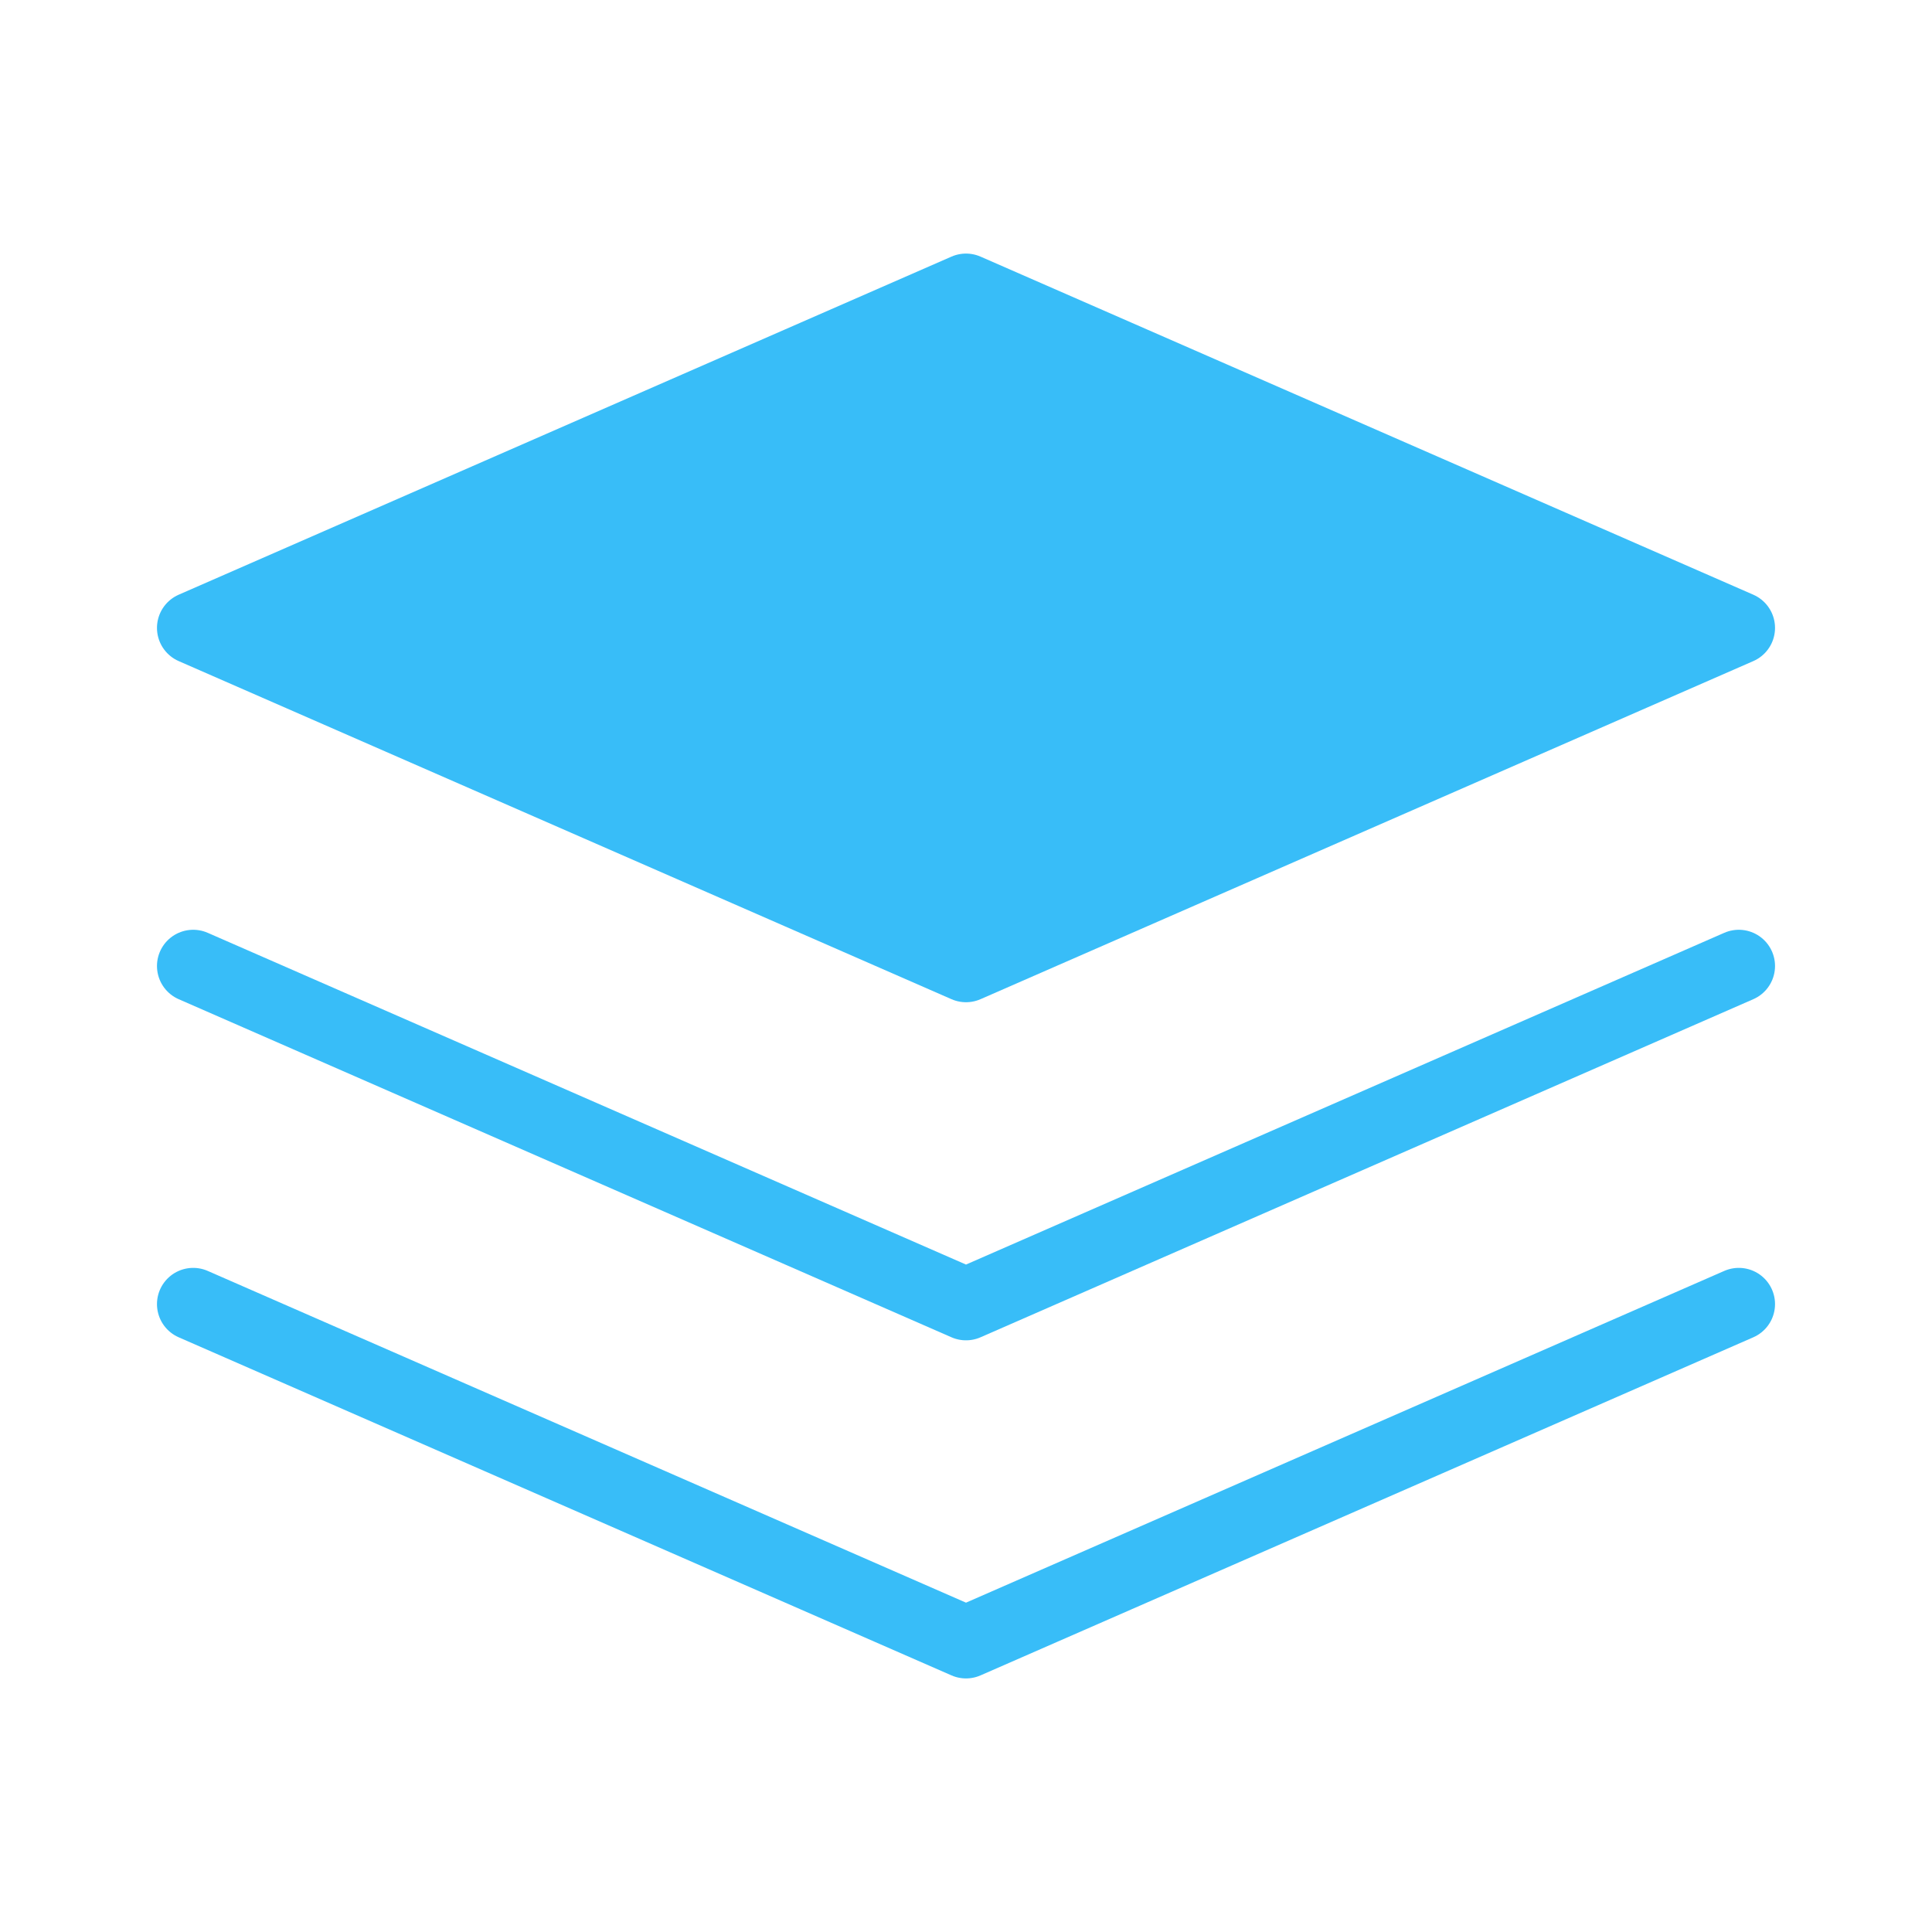 <!-- Save as: favicon.svg -->
<svg xmlns="http://www.w3.org/2000/svg" width="32" height="32" viewBox="0 0 40 36" fill="none">
  <!-- Top filled layer -->
  <polygon points="20 4 4 11 20 18 36 11 20 4" fill="#38bdf8" stroke="#38bdf8" stroke-width="1.5" stroke-linecap="round" stroke-linejoin="round"/>
  <!-- Middle layer -->
  <polyline points="4 18 20 25 36 18" stroke="#38bdf8" stroke-width="1.5" stroke-linecap="round" stroke-linejoin="round"/>
  <!-- Bottom layer -->
  <polyline points="4 25 20 32 36 25" stroke="#38bdf8" stroke-width="1.5" stroke-linecap="round" stroke-linejoin="round"/>
</svg>
